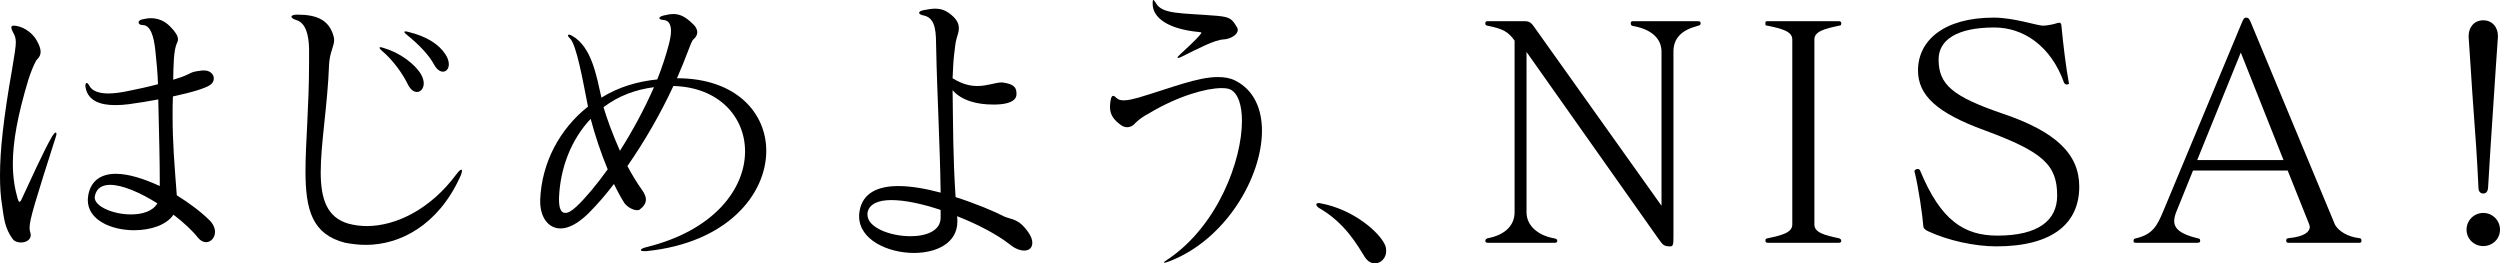 <?xml version="1.0" encoding="UTF-8"?>
<svg id="_レイヤー_2" data-name="レイヤー 2" xmlns="http://www.w3.org/2000/svg" viewBox="0 0 544.177 57.332">
  <defs>
    <style>
      .cls-1 {
        fill: #000;
        stroke-width: 0px;
      }
    </style>
  </defs>
  <g id="web">
    <g>
      <path class="cls-1" d="M6.435,49.597c0,.391.065.65.13.91s.13.455.13.65c0,1.104-1.105,1.625-2.145,1.625-.715,0-1.43-.26-1.755-.715-1.755-2.341-1.95-4.615-2.34-7.346-.325-1.95-.455-4.096-.455-6.565,0-5.265.715-12.22,2.665-23.271.52-3.056.78-4.681.78-5.721,0-.975-.26-1.495-.65-2.21-.195-.39-.325-.715-.325-.975s.13-.391.585-.391c.13,0,.325,0,.585.065,1.82.325,3.51,1.689,4.291,3.055.65,1.105.91,1.95.91,2.535,0,1.17-.78,1.625-.975,1.95-.585,1.04-1.235,2.73-1.69,4.16-2.34,7.735-3.38,13.521-3.38,18.266,0,2.86.39,5.33,1.04,7.605.13.455.26.715.39.715s.325-.194.455-.52c1.69-3.575,4.811-10.596,6.695-13.78.325-.521.585-.78.715-.78s.195.064.195.325c0,.129-.065.324-.13.584-4.485,14.041-5.72,18.006-5.72,19.826ZM37.636,20.995c-.065,1.496-.065,2.861-.065,4.16,0,6.046.39,10.466.91,17.356,2.73,1.69,5.33,3.64,7.15,5.46.845.846,1.17,1.755,1.17,2.535,0,1.235-.91,2.21-1.95,2.21-.585,0-1.235-.325-1.755-.975-1.235-1.561-3.12-3.315-5.33-5.005-1.56,2.274-5.005,3.379-8.58,3.379-4.94,0-10.076-2.209-10.076-6.564,0-.391.065-.78.13-1.235.65-3.185,2.99-4.485,5.98-4.485,2.795,0,6.175,1.105,9.555,2.666v-1.626c0-3.64-.13-8.97-.325-17.226-2.08.391-4.485.78-6.436,1.04-.975.13-1.95.195-2.925.195-3.25,0-5.851-.91-6.436-3.705-.065-.195-.065-.39-.065-.585,0-.325.13-.521.26-.521.195,0,.39.195.585.585.65,1.235,2.275,1.69,4.16,1.69,1.235,0,2.6-.195,3.9-.455,2.275-.455,4.746-.976,6.891-1.56-.065-2.471-.325-4.875-.585-7.476-.325-2.925-1.04-5.396-2.73-5.396-.585,0-.91-.26-.91-.585,0-.26.26-.521.78-.649.65-.131,1.235-.261,1.885-.261,1.495,0,2.925.521,4.16,1.755,1.17,1.17,1.755,2.08,1.755,2.86,0,.261-.065.521-.195.716-.78,1.625-.78,5.005-.845,8.06,4.81-1.43,2.86-1.625,6.37-2.015h.39c1.3,0,2.08.845,2.08,1.755,0,.521-.26,1.04-.845,1.43-.975.65-3.51,1.495-8.06,2.47ZM23.986,40.236c-1.69,0-2.925.65-3.315,2.341,0,.129-.065.26-.065.39,0,2.015,4.095,3.705,7.865,3.705,2.47,0,4.745-.65,5.785-2.405-3.705-2.34-7.605-4.03-10.27-4.03Z"/>
      <path class="cls-1" d="M79.625,53.302c-1.56,0-3.055-.195-4.485-.455-7.15-1.82-8.645-7.085-8.645-15.601,0-6.175.78-14.04.78-23.596v-3.056c-.065-2.859-.65-5.59-2.795-6.24-.715-.194-1.04-.52-1.04-.715,0-.26.39-.455,1.3-.455,4.355,0,6.89,1.235,7.865,4.681.065.26.13.585.13.845,0,1.365-.975,2.666-1.105,5.33-.325,8.906-1.82,17.161-1.82,23.401,0,5.785,1.3,9.88,6.045,11.245,1.235.325,2.6.521,3.965.521,6.37,0,13.846-3.641,19.501-11.245.52-.716.91-1.041,1.105-1.041.065,0,.13.131.13.261,0,.26-.13.78-.455,1.43-4.81,10.466-13.065,14.69-20.476,14.69ZM92.236,18.136c0,1.105-.65,1.885-1.495,1.885-.65,0-1.43-.52-2.015-1.755-1.04-2.146-3.185-5.2-5.525-7.15-.39-.325-.585-.585-.585-.715,0-.065.065-.13.195-.13s.39.064.78.195c3.51,1.039,6.695,3.444,8.06,5.72.39.715.585,1.365.585,1.95ZM97.696,13.976c0,1.04-.585,1.625-1.3,1.625-.585,0-1.3-.455-1.885-1.495-1.105-2.08-3.185-4.29-5.915-6.5-.39-.325-.585-.521-.585-.65,0-.065.065-.13.26-.13.13,0,.39.064.65.13,4.03.976,6.63,2.73,7.995,4.811.585.845.78,1.625.78,2.21Z"/>
      <path class="cls-1" d="M149.892,10.79c-.78,2.08-1.625,4.16-2.535,6.24,12.871,0,19.436,7.541,19.436,15.796,0,9.556-8.58,20.086-26.131,21.841h-.39c-.521,0-.78-.064-.78-.26,0-.131.325-.391,1.105-.585,14.951-3.641,21.581-12.806,21.581-20.866,0-7.475-5.655-13.976-15.601-14.235-2.925,6.306-6.436,12.285-10.011,17.421.975,1.82,2.015,3.574,3.185,5.2.585.845.845,1.495.845,2.08,0,.845-.52,1.56-1.3,2.145-.13.13-.325.195-.585.195-.91,0-2.21-.715-2.795-1.56-.715-1.105-1.495-2.535-2.275-4.16-1.885,2.47-3.77,4.615-5.59,6.435-2.34,2.275-4.355,3.25-6.045,3.25-2.73,0-4.42-2.535-4.42-5.851v-.454c.325-7.995,4.225-15.341,10.4-20.216-1.04-5.2-2.47-13.586-3.965-14.886-.26-.26-.39-.455-.39-.585s.065-.195.195-.195c.195,0,.39.065.715.26,4.291,2.405,5.331,8.906,6.371,13.456,3.77-2.341,7.8-3.511,12.155-3.966,1.04-2.6,1.885-5.199,2.535-7.67.26-1.04.455-2.015.455-2.859,0-1.365-.455-2.341-1.625-2.406-.585-.064-.91-.194-.91-.39s.325-.455.91-.585c.78-.195,1.495-.324,2.145-.324,1.365,0,2.6.52,4.29,2.209.585.521.91,1.17.91,1.756,0,.52-.26,1.04-.78,1.494-.455.391-.78,1.496-1.105,2.275ZM128.571,25.871c-4.225,4.485-6.63,10.66-6.89,17.16v.455c0,1.886.455,2.86,1.365,2.86.65,0,1.43-.455,2.405-1.365,1.95-1.82,4.355-4.68,6.825-8.125-1.495-3.575-2.795-7.541-3.705-10.985ZM131.366,23.336c.715,2.405,1.95,5.851,3.575,9.49,2.73-4.29,5.331-9.101,7.411-13.846-4.03.521-7.735,1.886-10.986,4.355Z"/>
      <path class="cls-1" d="M224.706,52.847c0,1.04-.65,1.69-1.755,1.69-.91,0-2.015-.39-3.185-1.365-2.666-2.08-6.891-4.354-11.44-6.11.065.391.065.78.065,1.17,0,4.681-4.55,6.826-9.425,6.826-5.72,0-11.96-2.861-11.96-7.996,0-.26,0-.585.065-.91.585-4.16,4.03-5.654,8.45-5.654,2.86,0,6.045.584,9.23,1.43-.13-10.336-.78-21.451-.975-31.592-.065-2.729.13-6.37-2.665-6.955-.65-.13-1.04-.324-1.04-.585s.325-.455.975-.585c.975-.195,1.82-.325,2.47-.325,1.495,0,2.47.455,3.575,1.365,1.17.976,1.625,1.886,1.625,2.925,0,.586-.195,1.301-.455,2.08-.325.976-.39,2.275-.585,3.705-.13,1.041-.26,3.315-.325,5.07,2.08,1.301,3.835,1.69,5.395,1.69,2.21,0,3.9-.78,5.33-.78.195,0,.325.065.52.065,2.34.39,2.665,1.235,2.665,2.47,0,1.625-2.015,2.21-4.42,2.275h-.78c-3.185,0-6.695-.78-8.71-3.12.13,8.32.065,14.105.65,23.271,4.485,1.43,8.45,3.12,10.595,4.226,1.56.715,3.055.325,5.2,3.38.65.91.91,1.689.91,2.34ZM204.75,45.696c-3.9-1.3-7.735-2.145-10.726-2.145-2.86,0-4.875.845-5.2,2.795v.391c0,2.795,4.94,4.68,9.36,4.68,3.445,0,6.565-1.17,6.565-4.03v-1.69Z"/>
      <path class="cls-1" d="M274.691,28.471c0,10.141-7.93,23.726-20.151,28.406-.52.195-.91.325-1.04.325-.065,0-.13,0-.13-.064,0-.131.325-.391.975-.781,10.791-7.345,15.991-21.516,15.991-30.03,0-3.445-.845-5.98-2.47-6.825-.39-.195-1.04-.325-1.95-.325-3.25,0-9.36,1.625-15.86,5.525-.91.454-2.08,1.235-2.86,2.015-.52.65-1.17.975-1.82.975-.455,0-.91-.129-1.365-.455-1.495-1.104-2.405-2.145-2.405-4.029,0-.391.065-.846.13-1.301.13-.715.26-1.039.585-1.039.195,0,.455.194.78.52.325.325.91.455,1.495.455,1.04,0,2.21-.325,3.185-.585,7.215-2.146,12.871-4.485,17.291-4.485,1.43,0,2.665.195,3.835.78,3.965,2.015,5.785,6.045,5.785,10.92ZM269.426,6.5c0,1.105-1.69,2.015-3.055,2.08-1.885.065-5.395,1.886-9.295,3.835-.325.131-.52.195-.65.195-.065,0-.13,0-.13-.064,0-.131.195-.325.585-.716,1.235-1.17,3.38-3.055,4.355-4.29.195-.195.26-.324.26-.455,0-.064-.195-.064-.65-.13-6.565-.649-9.945-3.055-9.945-6.11v-.39c0-.261.065-.455.13-.455.13,0,.26.194.521.585,1.365,2.6,5.59,2.21,13.39,2.86,2.86.26,3.25.715,4.291,2.47.13.195.195.391.195.585Z"/>
      <path class="cls-1" d="M299.261,57.332c-.715,0-1.56-.39-2.21-1.43-1.56-2.471-4.225-7.346-9.88-10.596-.39-.195-.65-.585-.65-.78s.13-.324.52-.324c.13,0,.26,0,.455.064,7.02,1.3,12.675,6.176,13.976,9.035.195.455.26.91.26,1.365,0,1.495-1.17,2.665-2.47,2.665Z"/>
      <path class="cls-1" d="M369.462,5.655c-3.445.91-5.2,2.665-5.2,5.59v40.172c0,1.689-.065,2.21-.65,2.21-1.43,0-1.625-.26-2.6-1.625l-28.731-40.691v34.906c0,2.86,2.405,5.005,5.98,5.655.39.064.715.195.715.52s-.195.455-.52.455h-14.625c-.325,0-.52-.13-.52-.455s.325-.455.455-.52c3.9-.715,5.915-2.86,5.915-5.655V8.841c-1.43-2.016-2.665-2.601-5.915-3.251-.26-.064-.455-.064-.455-.52,0-.39.195-.455.52-.455h8.125c.975,0,1.43.455,1.885,1.104l27.821,39.066V11.245c0-2.99-2.405-4.939-6.24-5.59-.13-.065-.455-.065-.455-.585,0-.39.195-.455.52-.455h14.17c.325,0,.52.13.52.455,0,.455-.325.455-.715.585Z"/>
      <path class="cls-1" d="M400.27,52.847h-15.471c-.325,0-.52-.13-.52-.455s.065-.455.455-.52c3.12-.65,5.395-1.235,5.395-2.99V8.58c0-1.755-2.275-2.34-5.395-2.99-.39-.064-.455.065-.455-.52v-.13c0-.26.065-.325.52-.325h15.471c.325,0,.52.13.52.455,0,.585-.325.455-.455.52-3.12.65-5.396,1.235-5.396,2.99v40.302c0,1.755,2.275,2.34,5.396,2.99.13.064.455.195.455.52s-.195.455-.52.455Z"/>
      <path class="cls-1" d="M434.523,53.627c-4.55,0-10.465-1.235-14.885-3.315-.325-.195-.91-.455-.975-.975-.195-2.535-1.04-8.386-1.885-11.83,0-.065-.065-.131-.065-.195,0-.26.195-.391.52-.521.325,0,.585,0,.715.325,4.485,10.855,9.556,14.171,16.836,14.171,8.905,0,13-3.315,13-8.71,0-6.761-3.185-9.556-15.861-14.236-10.335-3.77-14.43-7.605-14.43-13,0-6.5,5.59-11.506,16.51-11.506,4.355,0,9.491,1.755,10.661,1.755.975,0,2.405-.325,2.99-.52.26-.065.455-.13.585-.13.26,0,.39.13.455.52.455,4.745,1.04,9.36,1.625,12.546,0,0,.065.064.065.13,0,.064-.13.195-.325.26-.195,0-.325,0-.455-.064-.13-.065-.26-.195-.325-.325-2.86-8.061-8.905-12.025-15.146-12.025-8.32,0-12.156,2.795-12.156,6.955,0,5.46,2.99,8.06,14.041,11.83,11.505,3.9,16.576,8.775,16.576,15.86,0,7.931-5.72,13.001-18.071,13.001Z"/>
      <path class="cls-1" d="M513.563,52.847h-15.405c-.39,0-.521-.195-.521-.39,0-.521.13-.585.78-.65,3.185-.325,4.355-1.364,4.355-2.405,0-.194-.065-.39-.13-.584l-4.68-11.701h-20.605l-3.575,8.84c-.325.781-.52,1.496-.52,2.146,0,1.625,1.3,2.86,5.135,3.771.39.064.52.13.52.585,0,.325-.26.39-.78.39h-12.936c-.78,0-.78-.064-.78-.39,0-.455.065-.455.52-.585,3.575-.846,4.55-2.601,5.915-5.851l17.096-41.017c.325-.715.455-1.17.975-1.17.585,0,.78.455,1.17,1.43l18.071,43.422c.65,1.561,2.925,2.86,5.2,3.12.52.065.65.13.65.585,0,.325-.13.455-.455.455ZM487.758,11.44l-9.491,23.4h18.786l-9.295-23.4Z"/>
      <path class="cls-1" d="M540.536,53.562c-2.015,0-3.64-1.56-3.64-3.574s1.625-3.641,3.64-3.641,3.641,1.625,3.641,3.641-1.625,3.574-3.641,3.574ZM542.616,24.506c-.325,5.07-.65,9.49-1.04,16.445-.065.585-.325,1.171-1.04,1.171s-1.04-.586-1.04-1.171c-.325-6.825-.65-11.245-1.04-16.445-.52-6.955-.78-12.155-1.105-16.445v-.261c0-1.819,1.17-3.38,3.185-3.38s3.186,1.561,3.186,3.38v.261c-.325,4.42-.65,9.685-1.105,16.445Z"/>
    </g>
  </g>
</svg>
